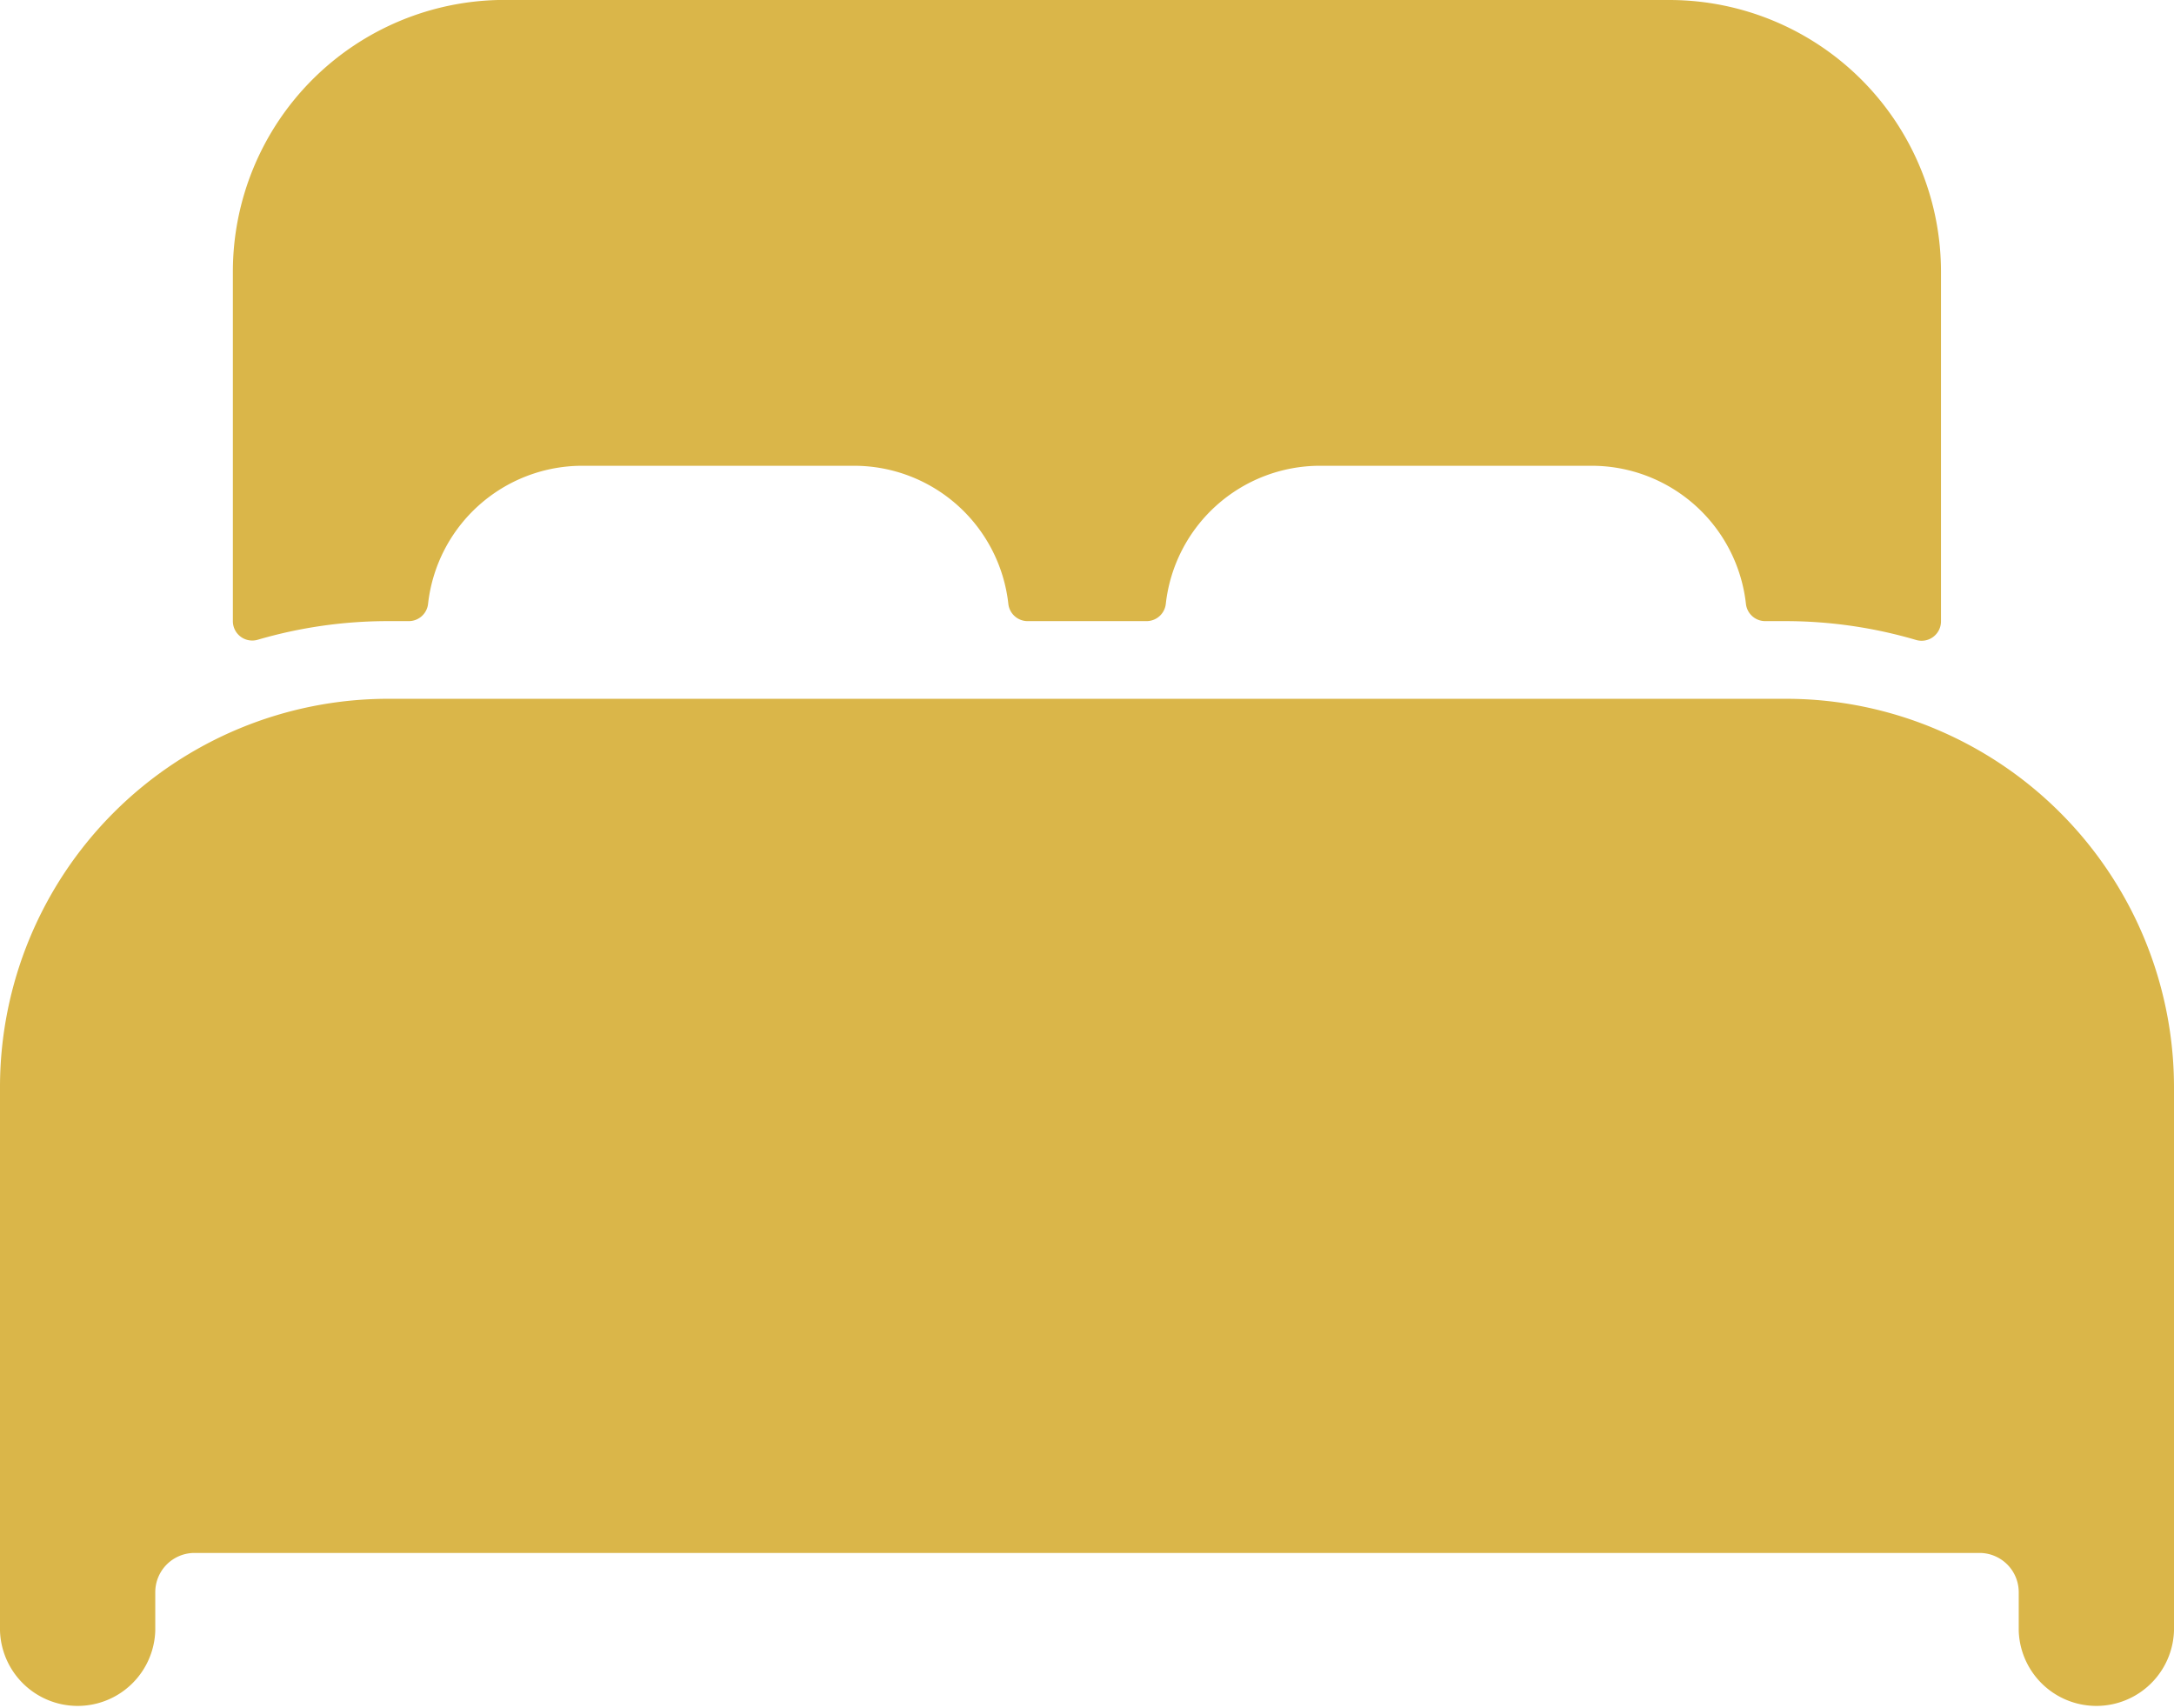 <svg xmlns="http://www.w3.org/2000/svg" width="29.725" height="23.356" viewBox="0 0 29.725 23.356">
  <path id="Icon_ion-bed" data-name="Icon ion-bed" d="M39.04,41.249a5.271,5.271,0,0,0-2.123-.445H17.808A5.31,5.31,0,0,0,12.5,46.113v7.431a1.062,1.062,0,0,0,2.123,0v-.531a.537.537,0,0,1,.531-.531H39.571a.537.537,0,0,1,.531.531v.531a1.062,1.062,0,0,0,2.123,0V46.113A5.314,5.314,0,0,0,39.04,41.249Zm-3.716-10H19.4a3.716,3.716,0,0,0-3.716,3.716v4.777a.265.265,0,0,0,.339.255,6.337,6.337,0,0,1,1.784-.255h.281a.265.265,0,0,0,.265-.236,2.123,2.123,0,0,1,2.108-1.888h3.716a2.123,2.123,0,0,1,2.11,1.888.265.265,0,0,0,.265.236h1.623a.265.265,0,0,0,.265-.236,2.123,2.123,0,0,1,2.106-1.888h3.716a2.123,2.123,0,0,1,2.11,1.888.265.265,0,0,0,.265.236h.279A6.337,6.337,0,0,1,38.7,40a.265.265,0,0,0,.339-.255V34.966A3.716,3.716,0,0,0,35.325,31.25Z" transform="translate(-12.5 -31.25)" fill="#dab649"/>
</svg>
